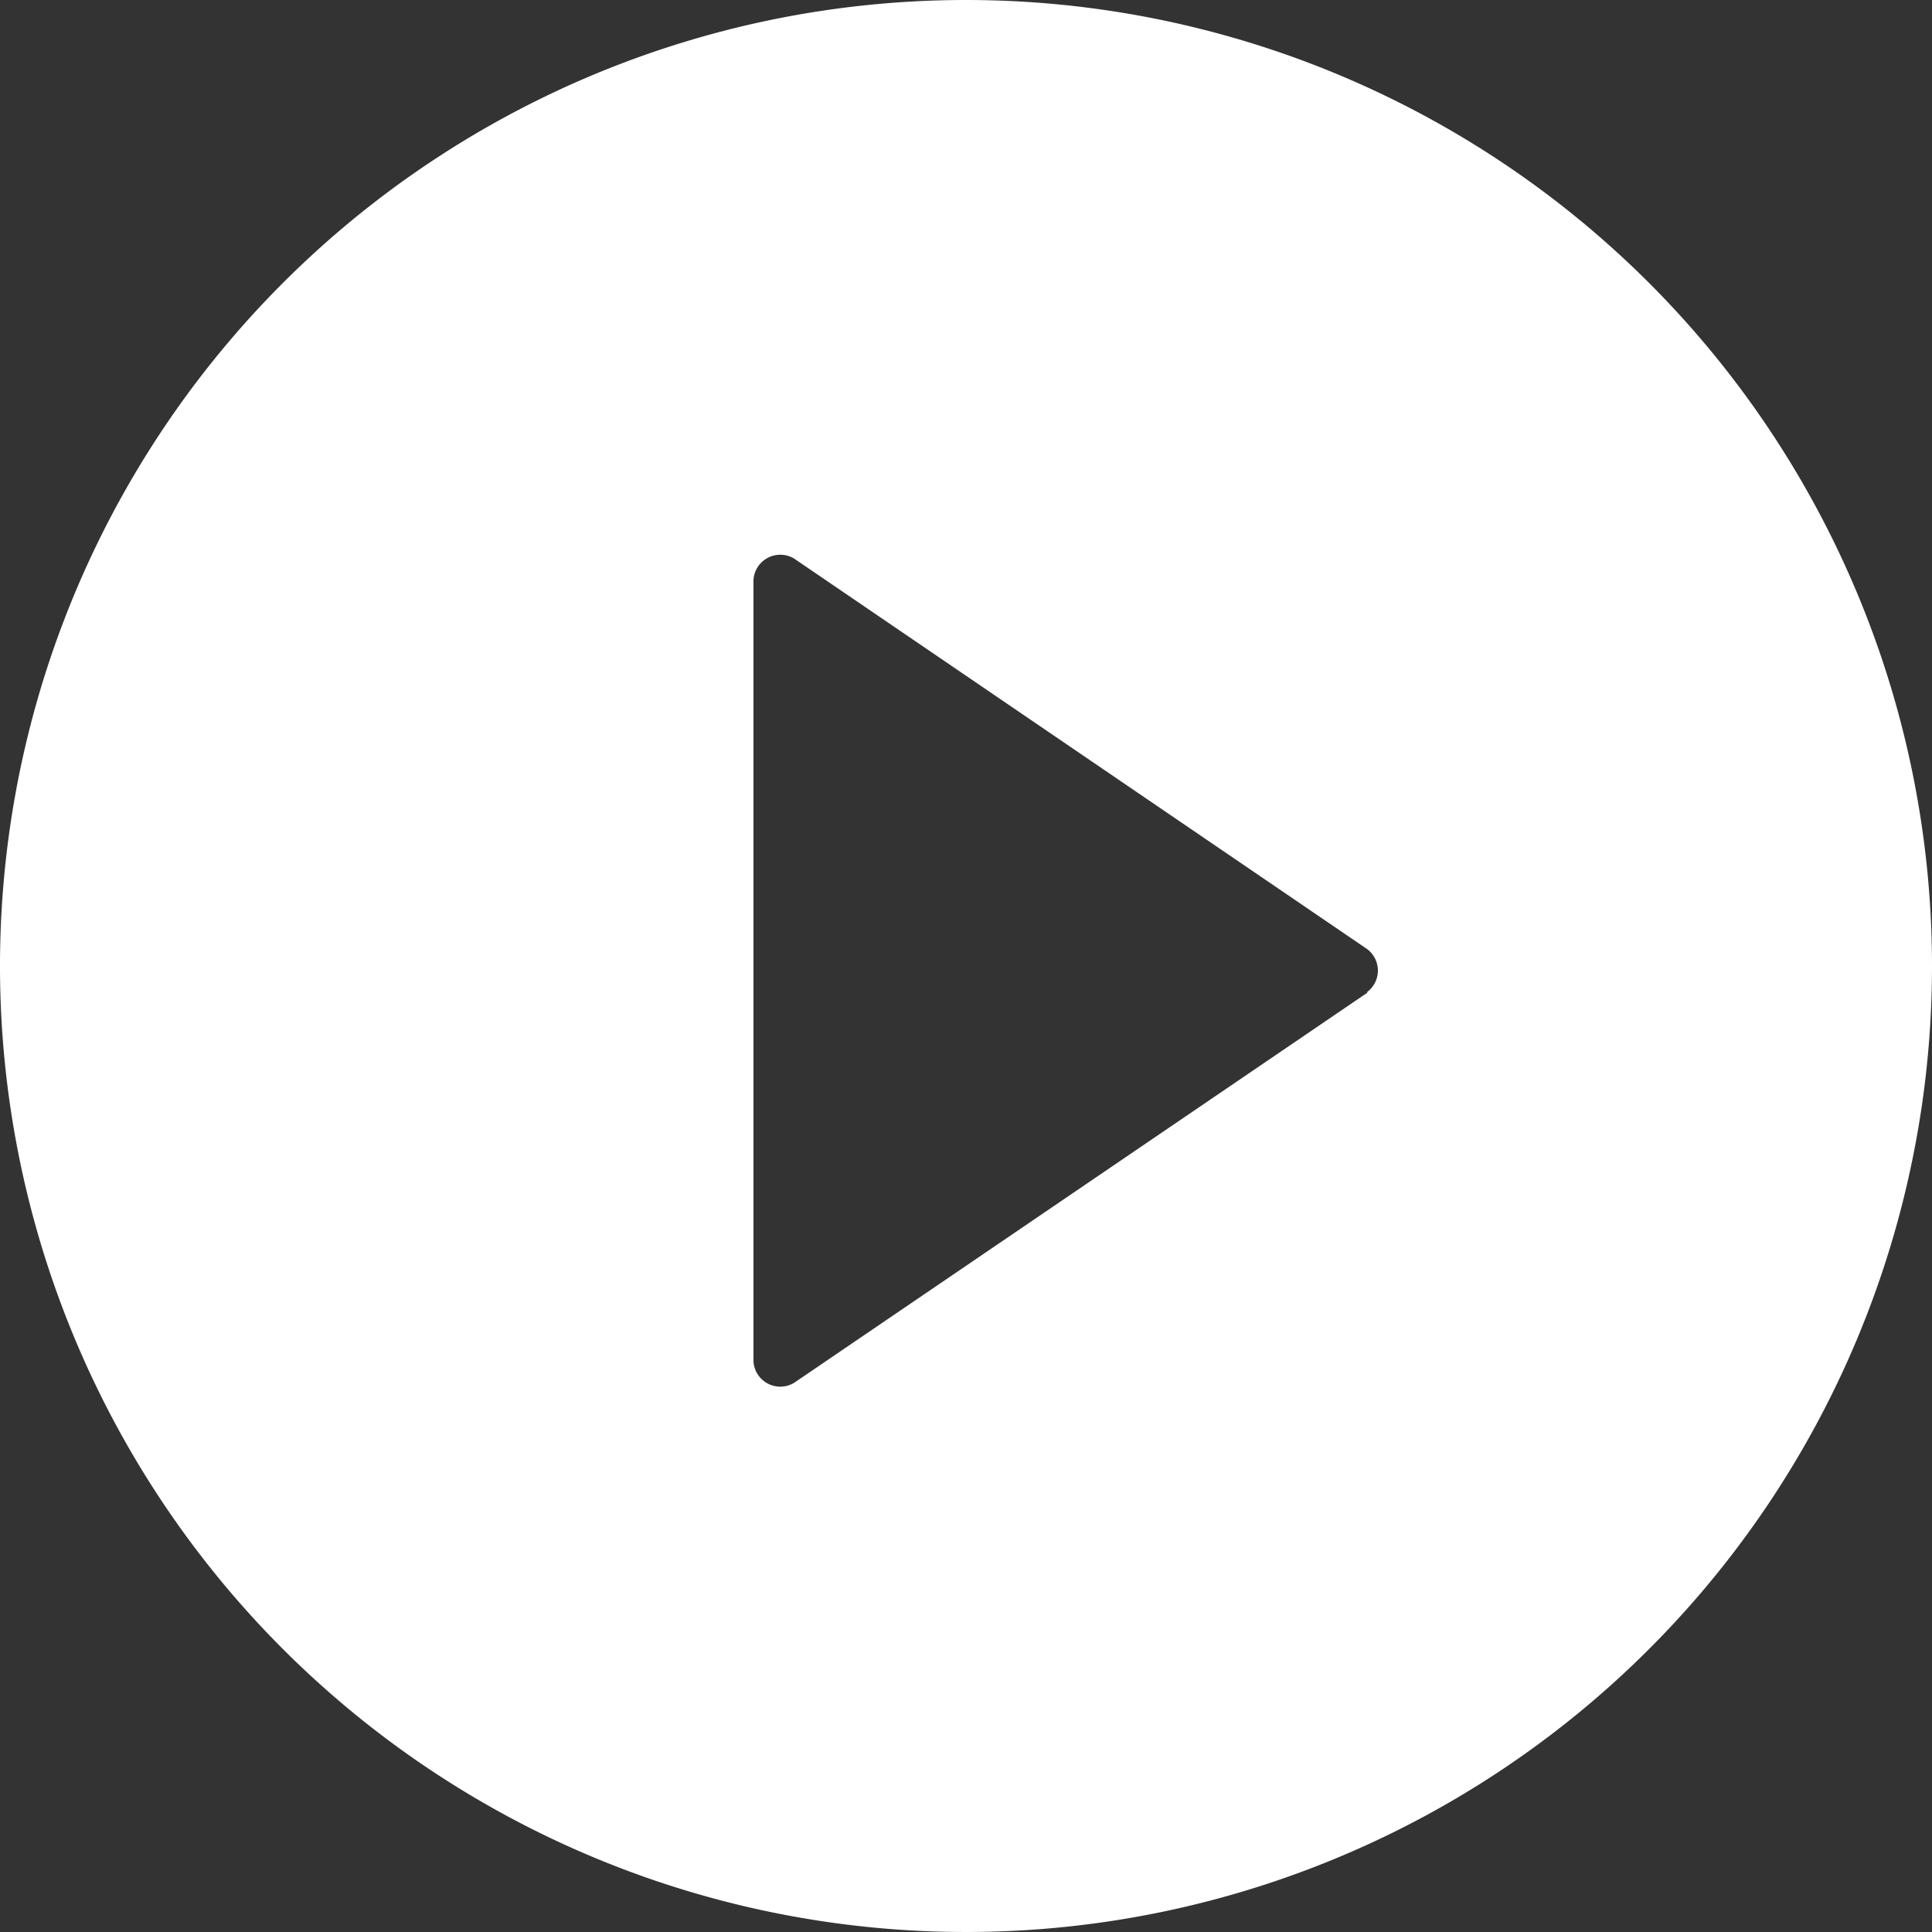 <svg xmlns="http://www.w3.org/2000/svg" viewBox="0 0 72 72"><rect x="0" y="0" width="72" height="72" fill="#333333" stroke="none"/><defs><style>.cls-1{fill:#fff;}</style></defs><title>Asset 6</title><g id="Layer_2" data-name="Layer 2"><g id="Layer_1-2" data-name="Layer 1"><path class="cls-1" d="M36,0A36,36,0,1,0,72,36,36,36,0,0,0,36,0ZM50.95,37,29.6,51.53a1,1,0,0,1-1.52-.8V21.62a1,1,0,0,1,1.52-.8L50.95,35.37a1,1,0,0,1,0,1.6Z"/></g></g></svg>